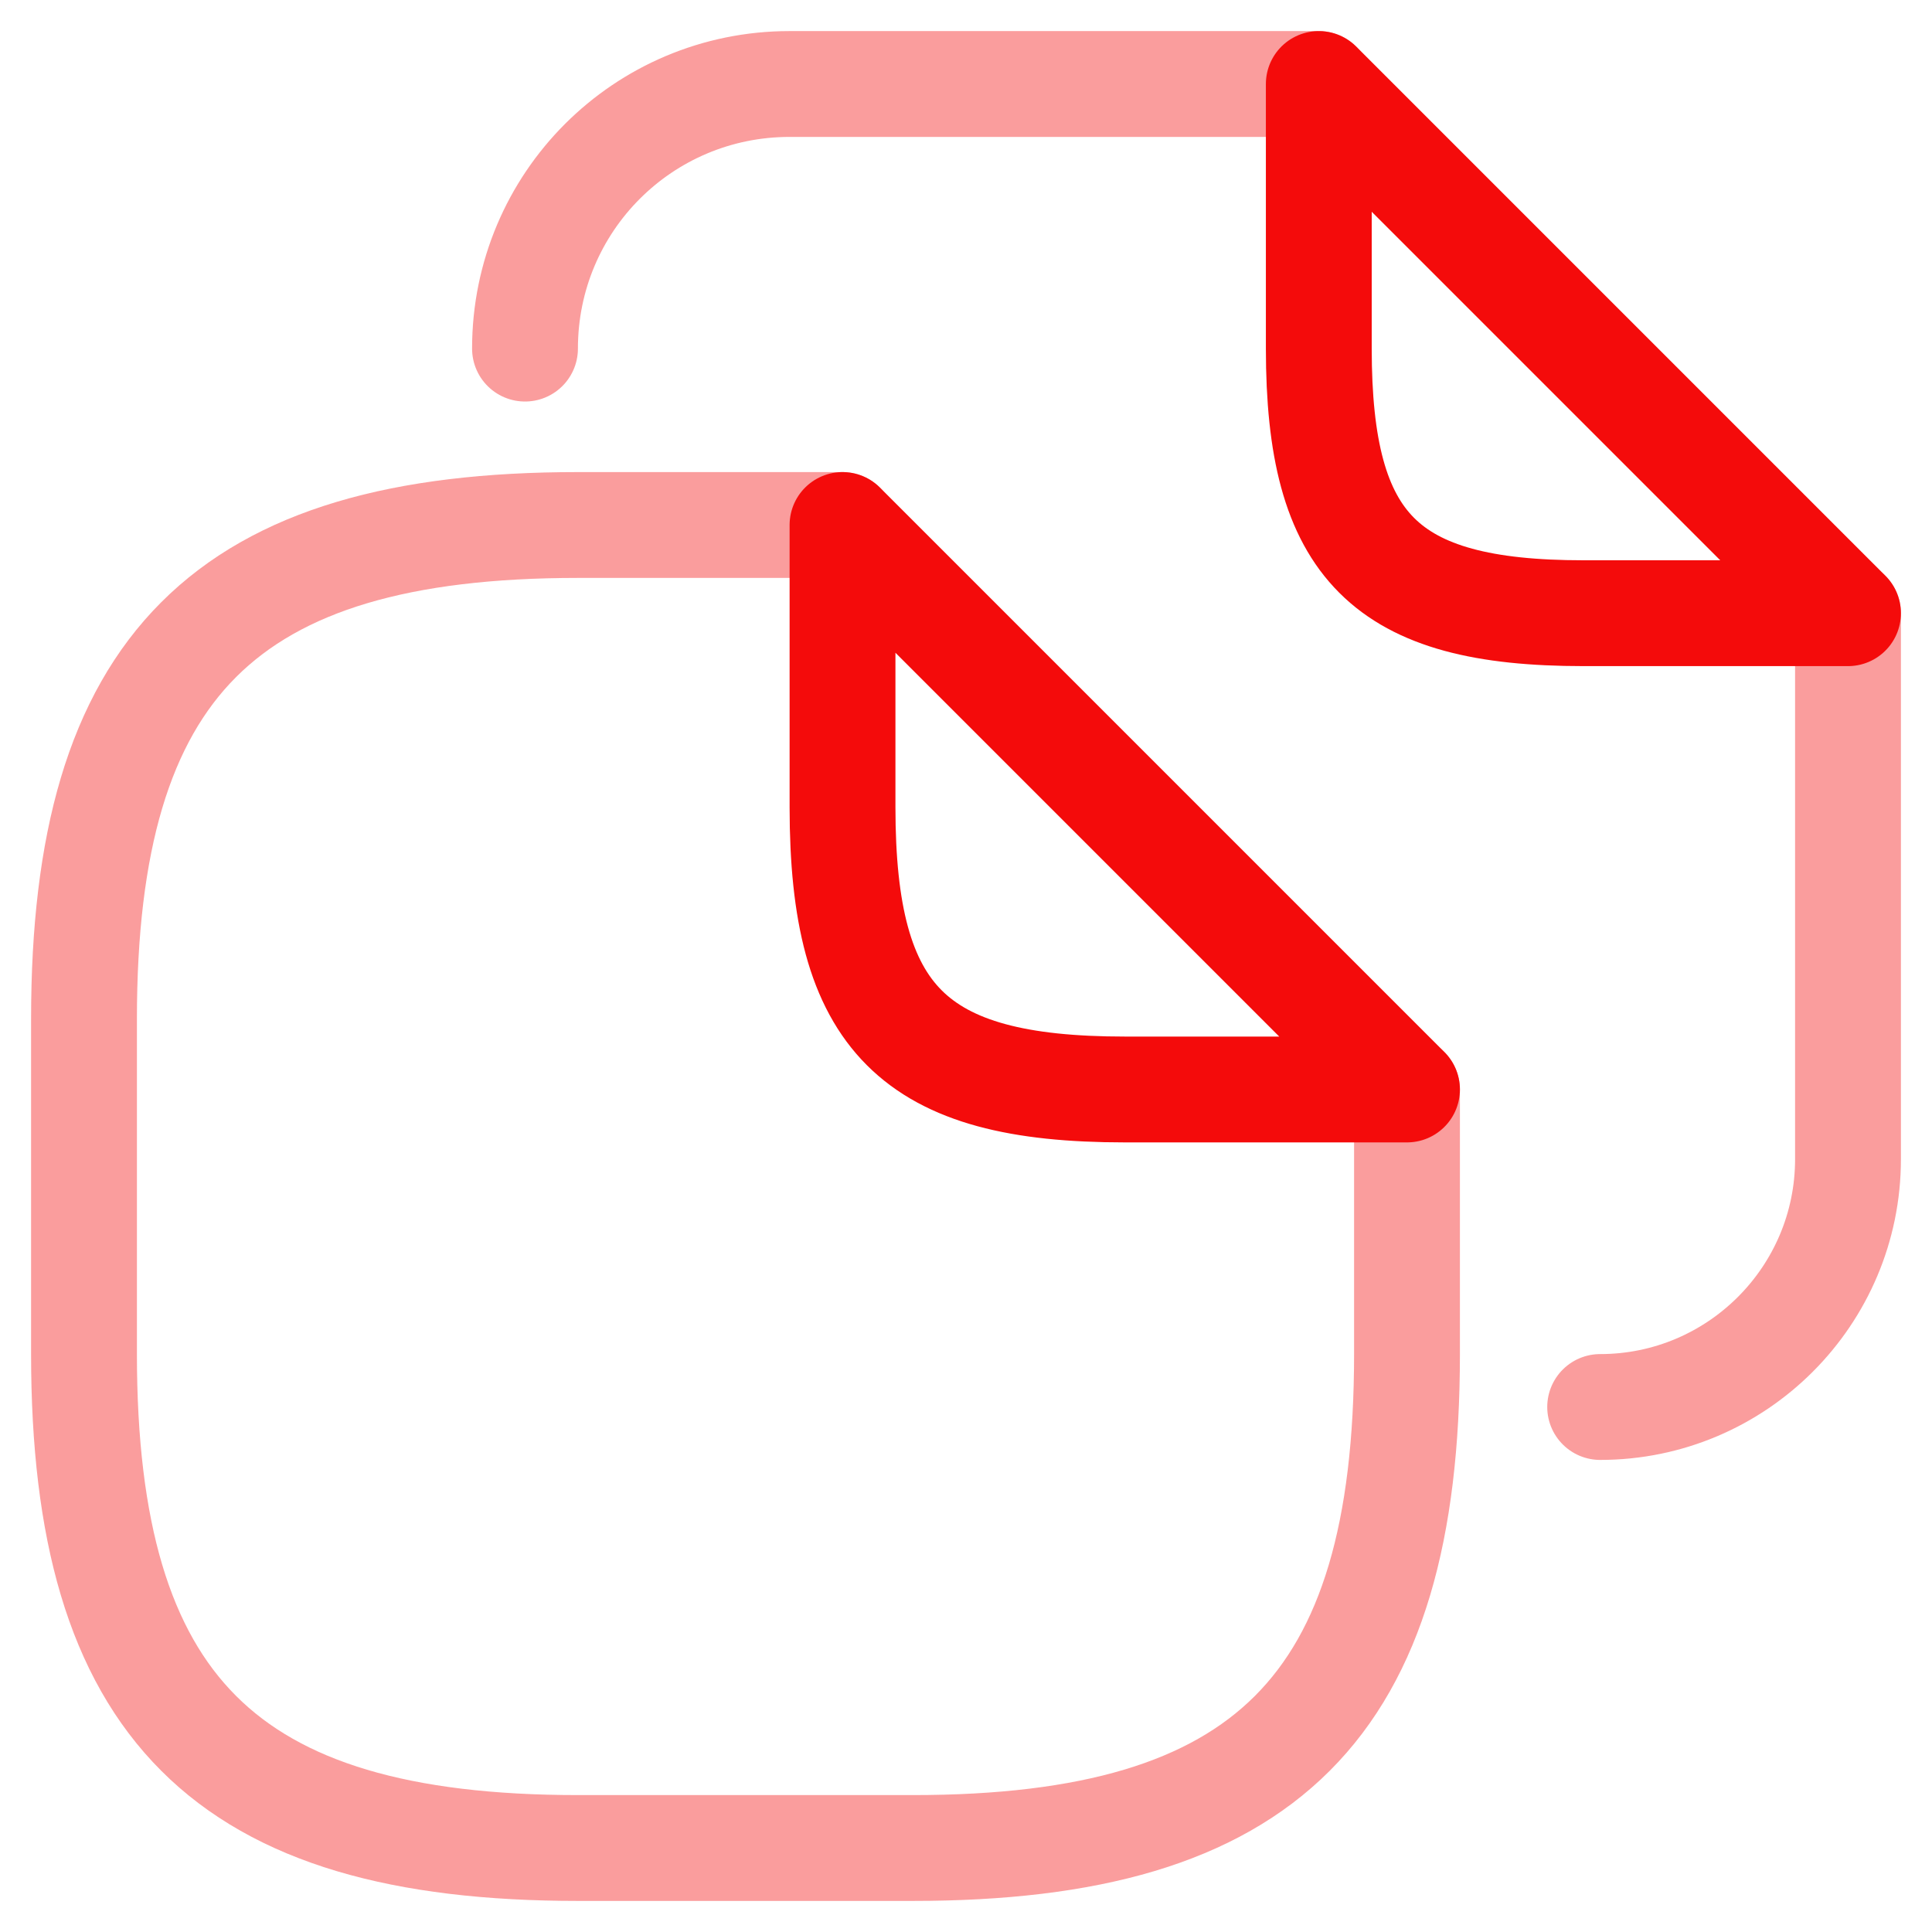 <?xml version="1.0" encoding="UTF-8"?> <svg xmlns="http://www.w3.org/2000/svg" width="46" height="46" viewBox="0 0 46 46" fill="none"> <path opacity="0.4" d="M33.5 25.94V32.24C33.5 40.64 30.14 44 21.74 44H13.76C5.36 44 2 40.64 2 32.24V24.26C2 15.86 5.36 12.5 13.76 12.5H20.06" stroke="#F40B0B" stroke-width="2.52" stroke-linecap="round" stroke-linejoin="round"></path> <path d="M33.5 25.94H26.78C21.74 25.94 20.06 24.26 20.06 19.22V12.5L33.5 25.94Z" stroke="#F40B0B" stroke-width="2.52" stroke-linecap="round" stroke-linejoin="round"></path> <path opacity="0.4" d="M12.5 8.3C12.5 4.814 15.314 2 18.8 2H31.4" stroke="#F40B0B" stroke-width="2.52" stroke-linecap="round" stroke-linejoin="round"></path> <path opacity="0.4" d="M44 14.6V27.599C44 30.854 41.354 33.5 38.099 33.5" stroke="#F40B0B" stroke-width="2.52" stroke-linecap="round" stroke-linejoin="round"></path> <path d="M44 14.6H37.7C32.975 14.6 31.4 13.025 31.4 8.3V2L44 14.6Z" stroke="#F40B0B" stroke-width="2.52" stroke-linecap="round" stroke-linejoin="round"></path> </svg> 